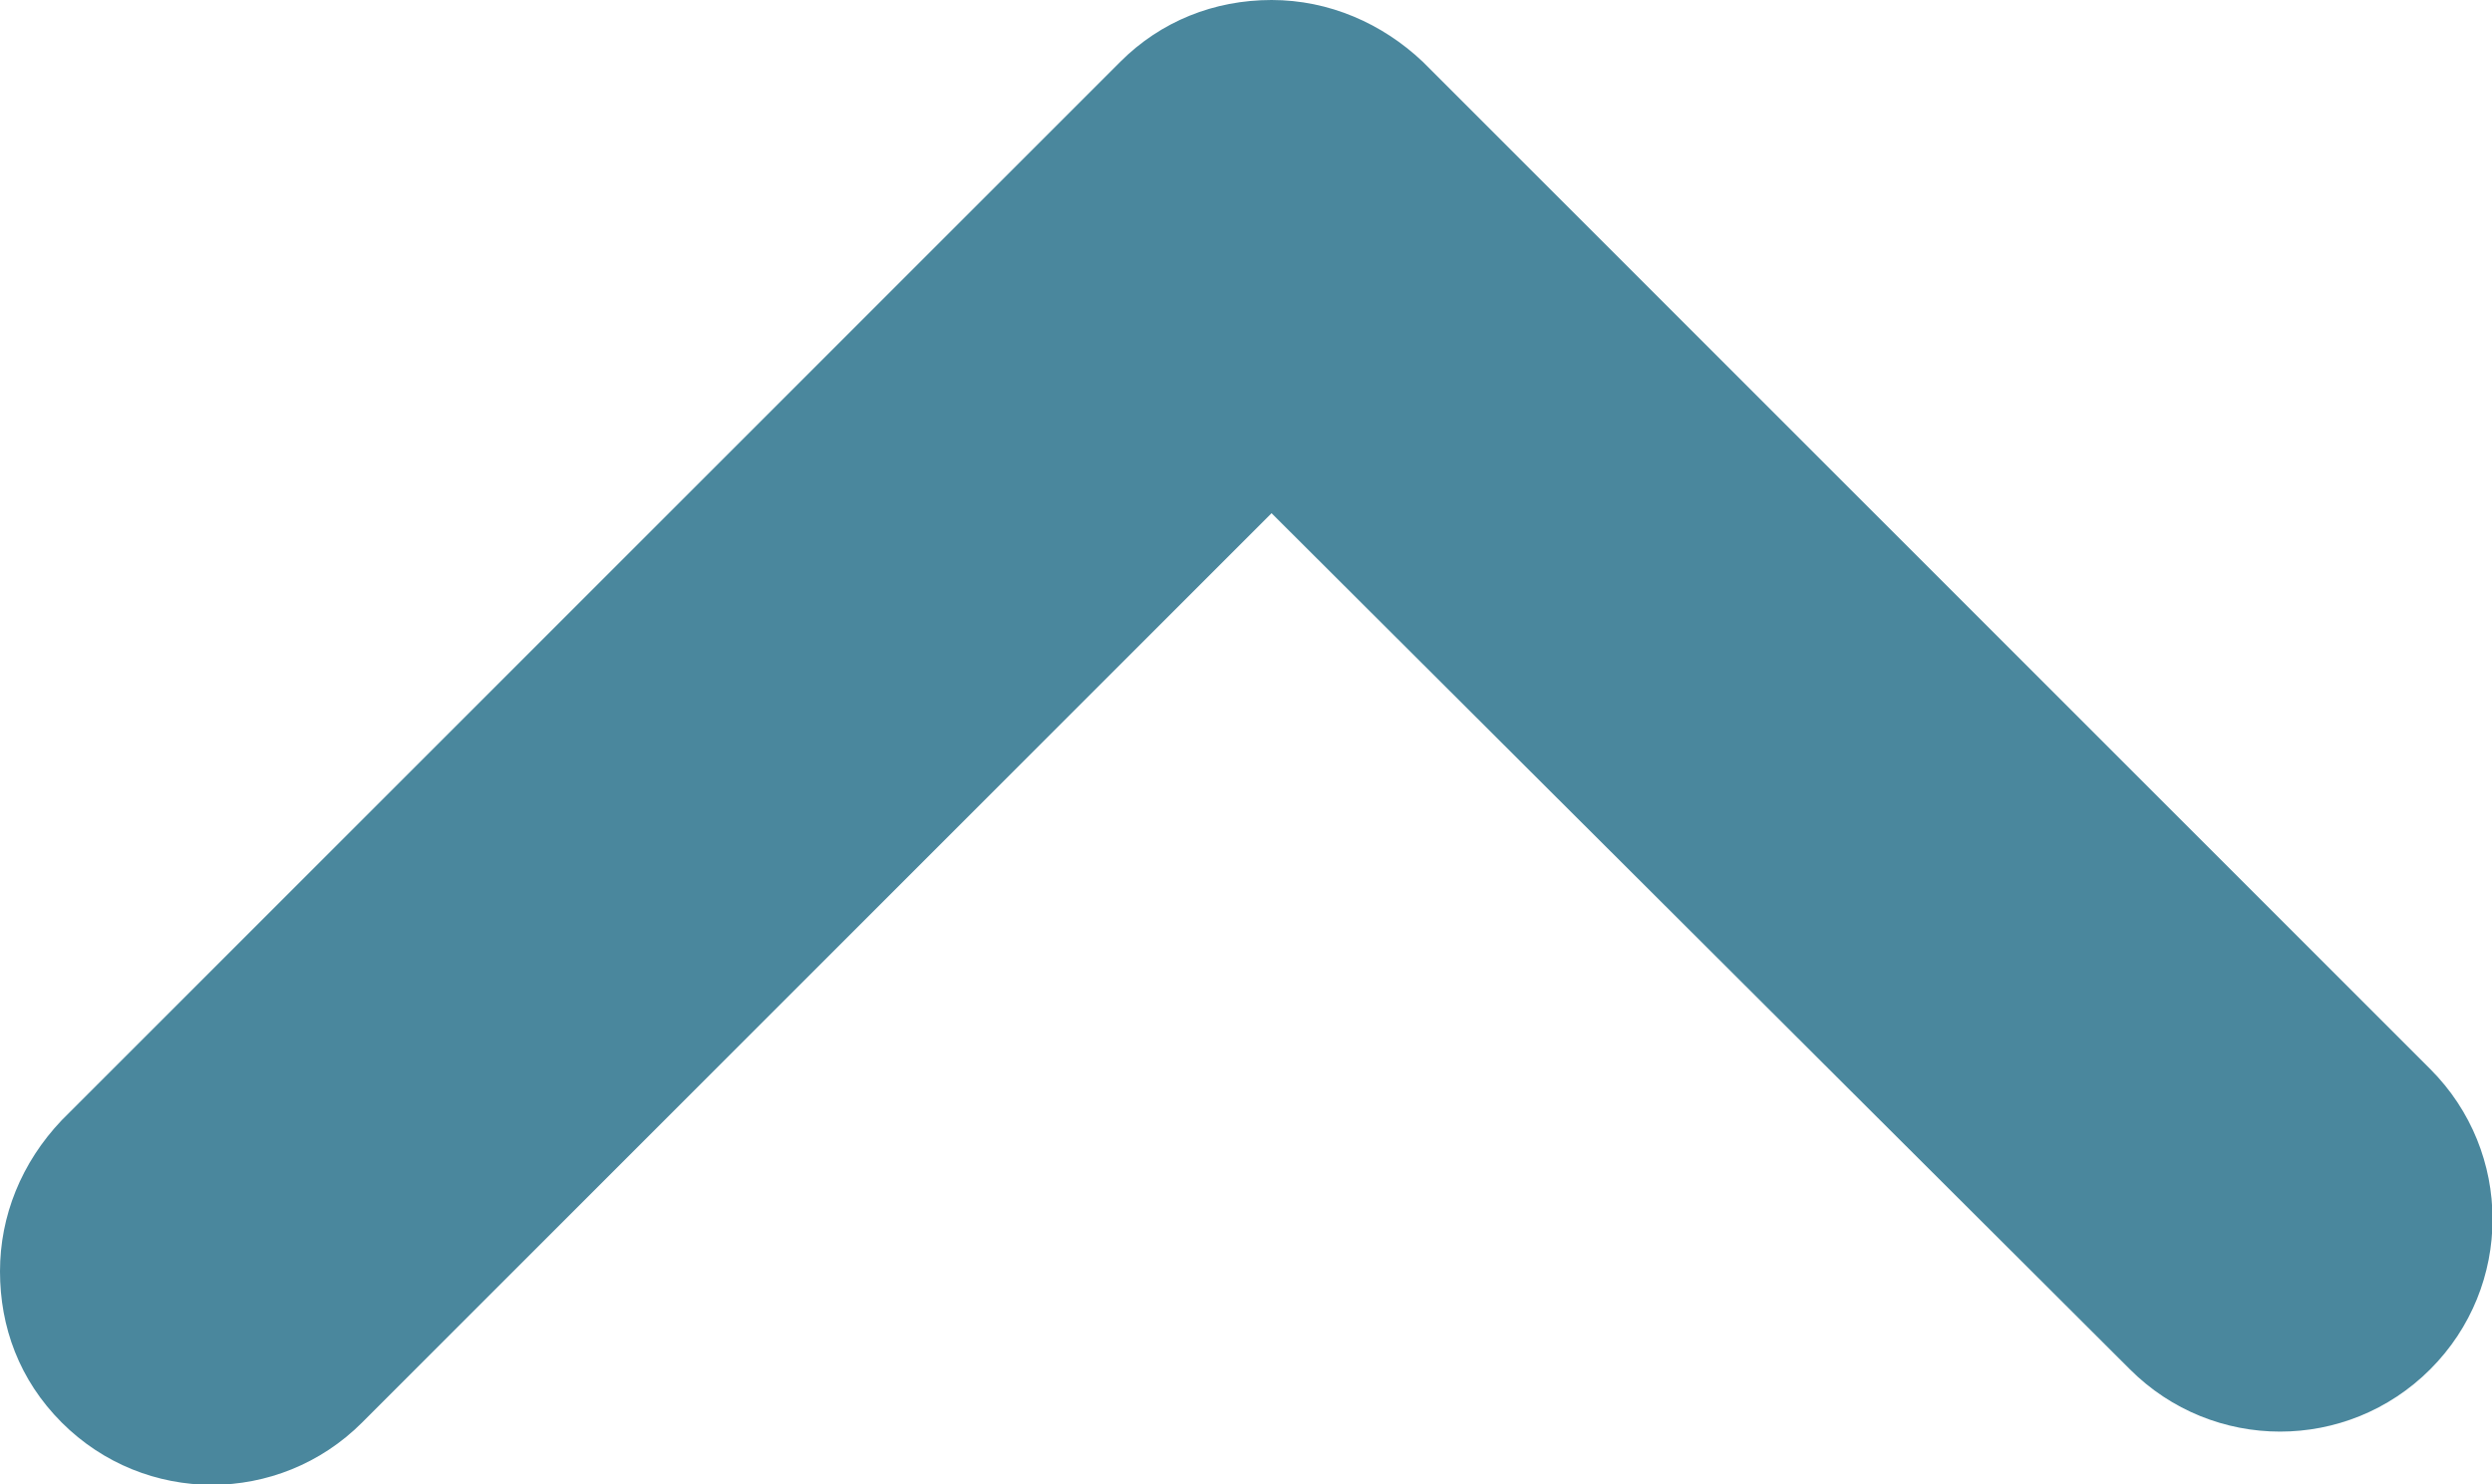<?xml version="1.0" encoding="utf-8"?>
<!-- Generator: Adobe Illustrator 23.0.1, SVG Export Plug-In . SVG Version: 6.00 Build 0)  -->
<svg version="1.1" id="Camada_1" xmlns="http://www.w3.org/2000/svg" xmlns:xlink="http://www.w3.org/1999/xlink" x="0px" y="0px"
	 viewBox="0 0 117 69.7" style="enable-background:new 0 0 117 69.7;" xml:space="preserve">
<style type="text/css">
	.st0{fill:#4A879D;}
</style>
<g>
	<path class="st0" d="M0,59.7c0-2.6,1-5.1,2.9-7.1L52.6,2.9C54.5,1,57,0,59.7,0s5.2,1.1,7.1,2.9l47.3,47.3c3.9,3.9,3.9,10.2,0,14.1
		s-10.2,3.9-14.1,0L59.7,24.1L17,66.8c-3.9,3.9-10.2,3.9-14.1,0C0.9,64.8,0,62.3,0,59.7z"/>
</g>
</svg>

